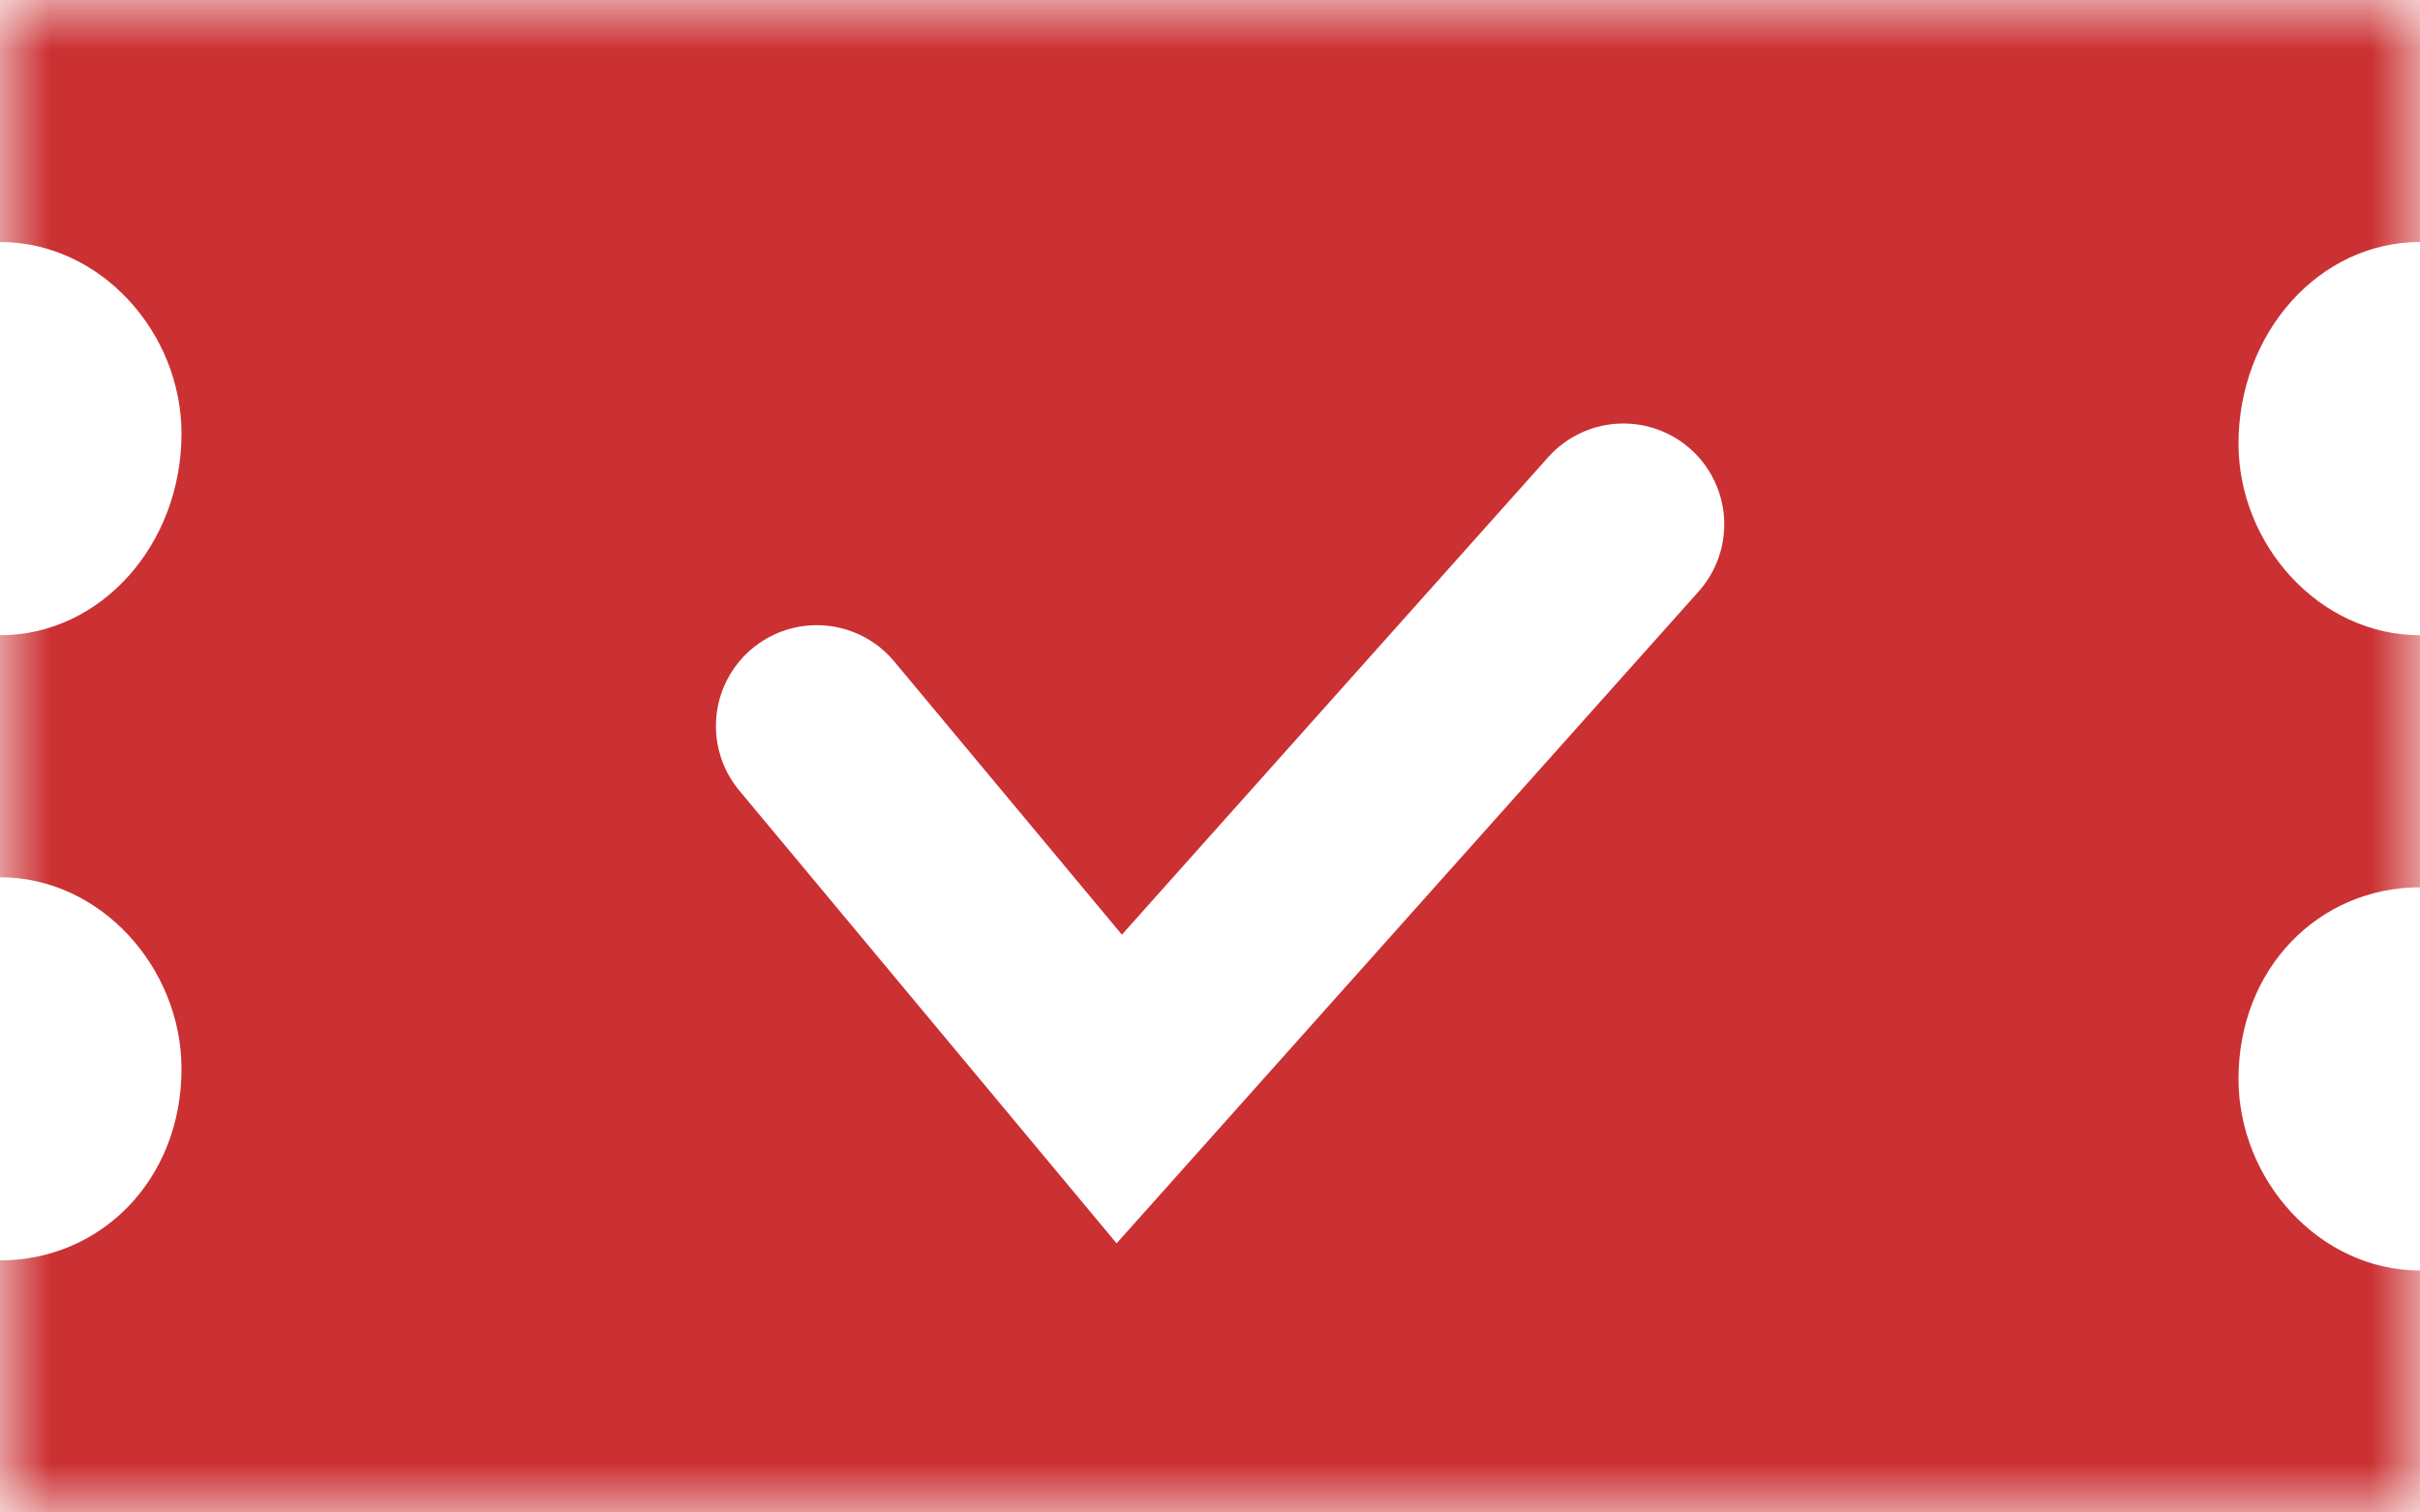 <?xml version="1.0" encoding="utf-8"?>
<!-- Generator: Adobe Illustrator 19.2.1, SVG Export Plug-In . SVG Version: 6.00 Build 0)  -->
<svg version="1.1" id="Layer_1" xmlns="http://www.w3.org/2000/svg" xmlns:xlink="http://www.w3.org/1999/xlink" x="0px" y="0px"
	 viewBox="0 0 24 15" style="enable-background:new 0 0 24 15;" xml:space="preserve">
<style type="text/css">
	.st0{fill:#FFFFFF;filter:url(#Adobe_OpacityMaskFilter);}
	.st1{mask:url(#mask0);}
	.st2{fill:#CB3032;}
	.st3{fill:none;stroke:#FFFFFF;stroke-width:2;stroke-linecap:round;}
</style>
<defs>
	<filter id="Adobe_OpacityMaskFilter" filterUnits="userSpaceOnUse" x="0" y="0" width="24" height="15">
		<feColorMatrix  type="matrix" values="1 0 0 0 0  0 1 0 0 0  0 0 1 0 0  0 0 0 1 0"/>
	</filter>
</defs>
<mask maskUnits="userSpaceOnUse" x="0" y="0" width="24" height="15" id="mask0">
	<path class="st0" d="M0,0h24v15H0V0z"/>
</mask>
<g class="st1">
	<path class="st2" d="M24,2.4V0H0v2.4c1,0,1.8,0.9,1.8,1.9C1.8,5.4,1,6.3,0,6.3v2.4c1,0,1.8,0.9,1.8,1.9c0,1.1-0.8,1.9-1.8,1.9V15
		h24v-2.4c-1,0-1.8-0.9-1.8-1.9c0-1.1,0.8-1.9,1.8-1.9V6.3c-1,0-1.8-0.9-1.8-1.9C22.2,3.3,23,2.4,24,2.4z"/>
</g>
<path class="st3" d="M8.1,7.2l3,3.6l5-5.6"/>
</svg>
